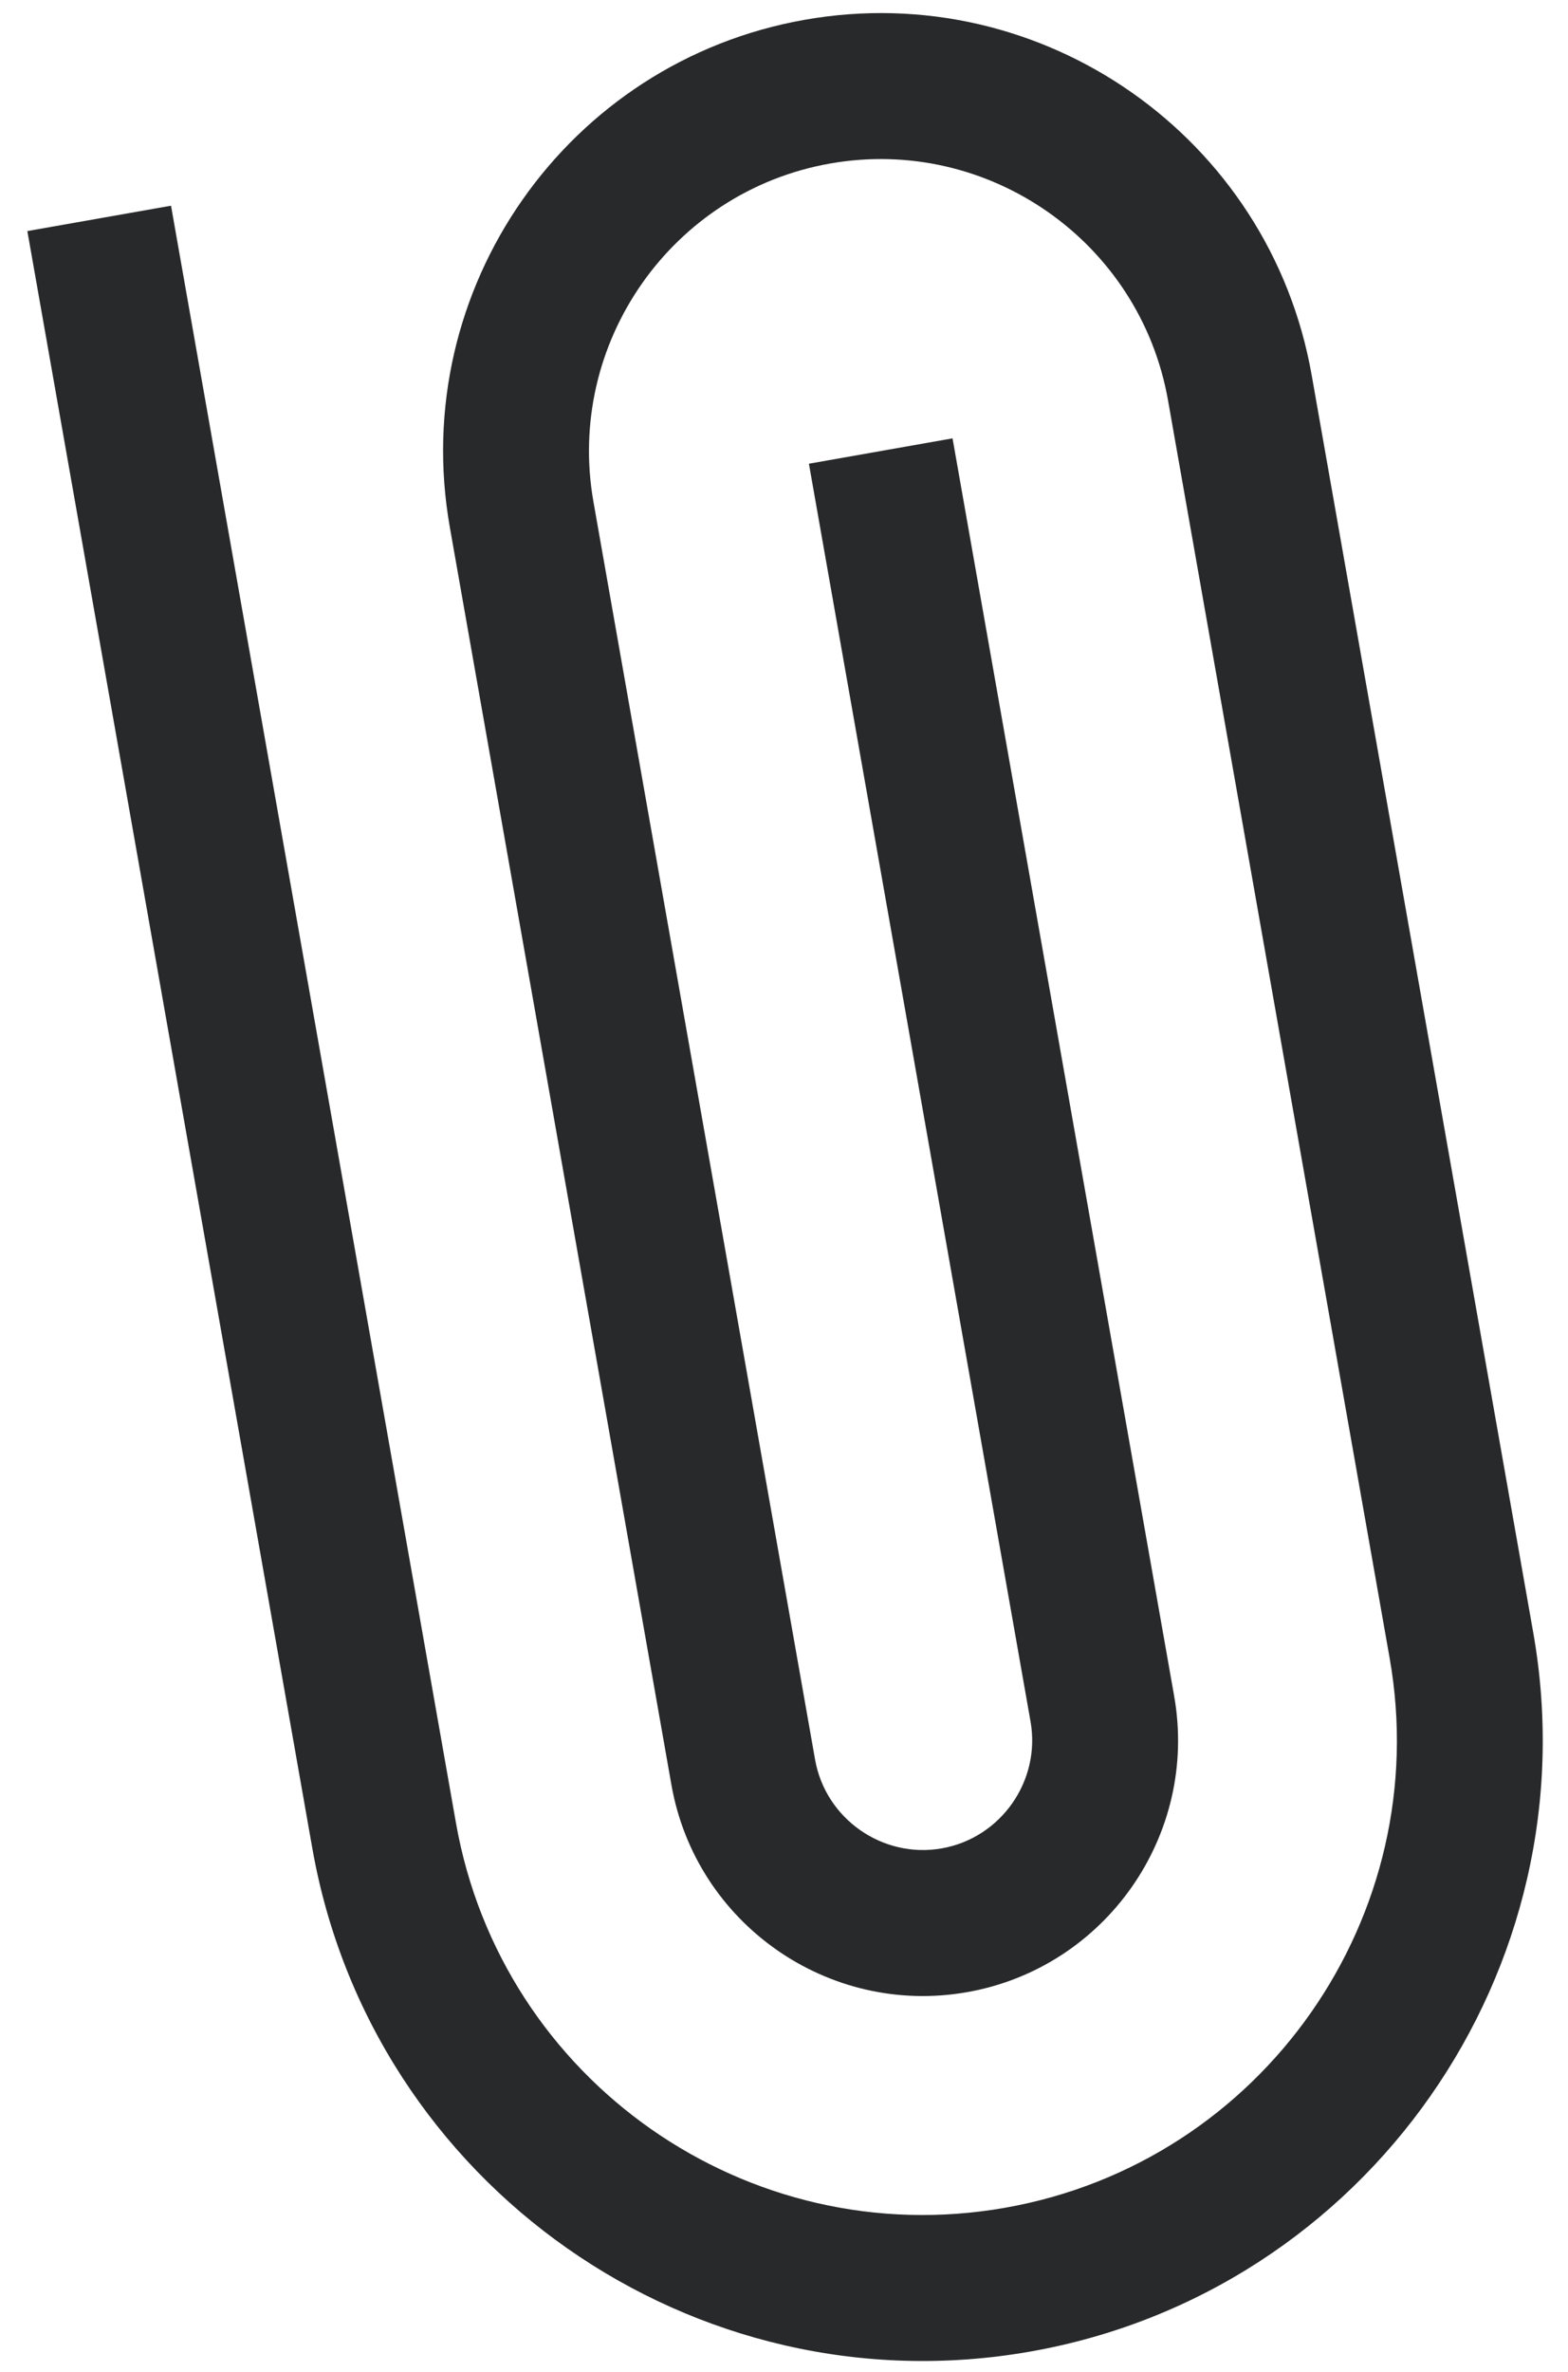 <svg xmlns="http://www.w3.org/2000/svg" width="43" height="65" viewBox="0 0 43 65" fill="none"><path d="M12.335 14.443L18.413 48.911C19.083 52.712 22.721 55.26 26.522 54.59C30.323 53.919 32.87 50.281 32.2 46.48L26.122 12.012L22.183 12.707L28.261 47.175C28.547 48.798 27.451 50.364 25.827 50.65C24.204 50.937 22.638 49.84 22.352 48.217L16.274 13.749C15.508 9.405 18.42 5.247 22.764 4.481C27.107 3.715 31.265 6.627 32.031 10.97L38.109 45.438C39.354 52.501 34.627 59.253 27.564 60.498C20.501 61.744 13.749 57.016 12.504 49.953L4.69 5.637L0.75 6.332L8.565 50.648C10.192 59.877 19.03 66.065 28.258 64.438C37.487 62.81 43.675 53.973 42.048 44.744L35.97 10.276C34.821 3.755 28.589 -0.608 22.069 0.542C15.548 1.691 11.185 7.923 12.335 14.443Z" fill="#28292A"></path></svg>